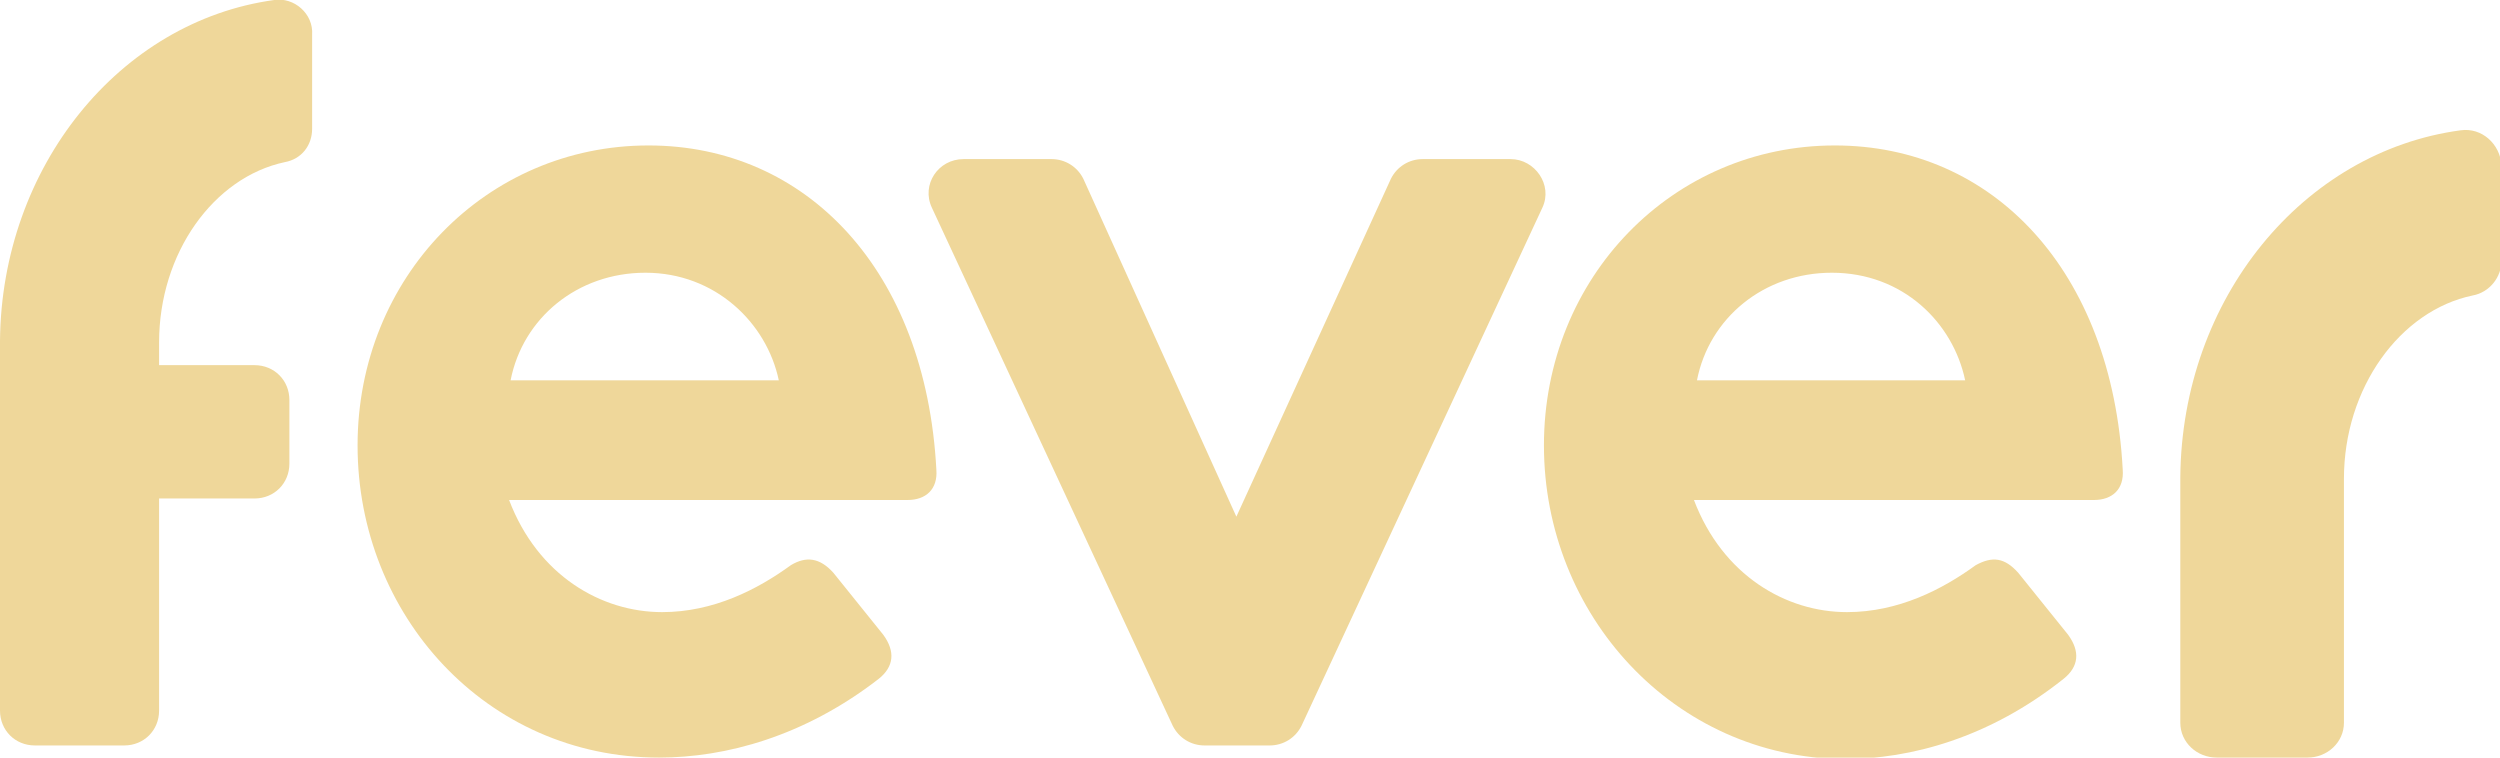<svg xmlns="http://www.w3.org/2000/svg" xml:space="preserve" id="Capa_1" x="0" y="0" version="1.1" viewBox="0 0 165 50"><style>.st0,.st1{fill:#efd79a}.st1{fill-rule:evenodd;clip-rule:evenodd}</style><path d="M162.4 8.6C152 10 144 19.7 143.9 31.5v16.2c0 1.3 1.1 2.3 2.4 2.3h6c1.3 0 2.4-1 2.4-2.3V31.6c0-6 3.7-11.1 8.5-12.1 1.1-.2 1.9-1.2 1.9-2.3v-6.3c-.1-1.4-1.3-2.5-2.7-2.3" class="st0"/><path d="M23.6 29.4c0-11.1 8.5-19.8 19.2-19.8 10.4 0 18.3 8.2 19 21.4.1 1.3-.7 2-1.9 2H33.6c1.9 5 6.1 7.4 10.1 7.4 3.4 0 6.3-1.5 8.5-3.1 1-.6 1.9-.5 2.8.5l3.3 4.1c.8 1.1.7 2.1-.3 2.9-4.9 3.8-10.1 5.2-14.5 5.2-11.4 0-19.9-9.4-19.9-20.6m19-11.4c-4.5 0-8.1 3-8.9 7.1h17.7c-.8-3.8-4.2-7.1-8.8-7.1" class="st1"/><path d="M99.7 10.5h-5.8c-.9 0-1.7.5-2.1 1.3L81.6 34.1 71.5 11.8c-.4-.8-1.2-1.3-2.1-1.3h-5.8c-1.7 0-2.8 1.7-2.1 3.2l15.9 34.2c.4.8 1.2 1.3 2.1 1.3h4.3c.9 0 1.7-.5 2.1-1.3l15.9-34.2c.7-1.5-.5-3.2-2.1-3.2" class="st0"/><path d="M101.9 29.4c0-11.1 8.5-19.8 19.2-19.8 10.4 0 18.3 8.2 19 21.4.1 1.3-.7 2-1.9 2h-26.4c1.9 5 6.1 7.4 10.1 7.4 3.4 0 6.3-1.5 8.5-3.1 1.1-.6 1.9-.5 2.8.5l3.3 4.1c.8 1.1.7 2.1-.3 2.9-4.9 3.9-10.1 5.3-14.5 5.3-11.2-.1-19.8-9.5-19.8-20.7m19-11.4c-4.5 0-8.1 3-8.9 7.1h17.7c-.8-3.8-4.1-7.1-8.8-7.1" class="st1"/><path d="M18.1 0C7.9 1.4.1 11 0 22.5v24.4c0 1.3 1 2.3 2.3 2.3h5.9c1.3 0 2.3-1 2.3-2.3v-14h6.3c1.3 0 2.3-1 2.3-2.3v-4.2c0-1.3-1-2.3-2.3-2.3h-6.3v-1.5c0-5.9 3.6-10.9 8.3-11.9 1.1-.2 1.8-1.1 1.8-2.2V2.3C20.7.9 19.4-.2 18.1 0" class="st0"/></svg>